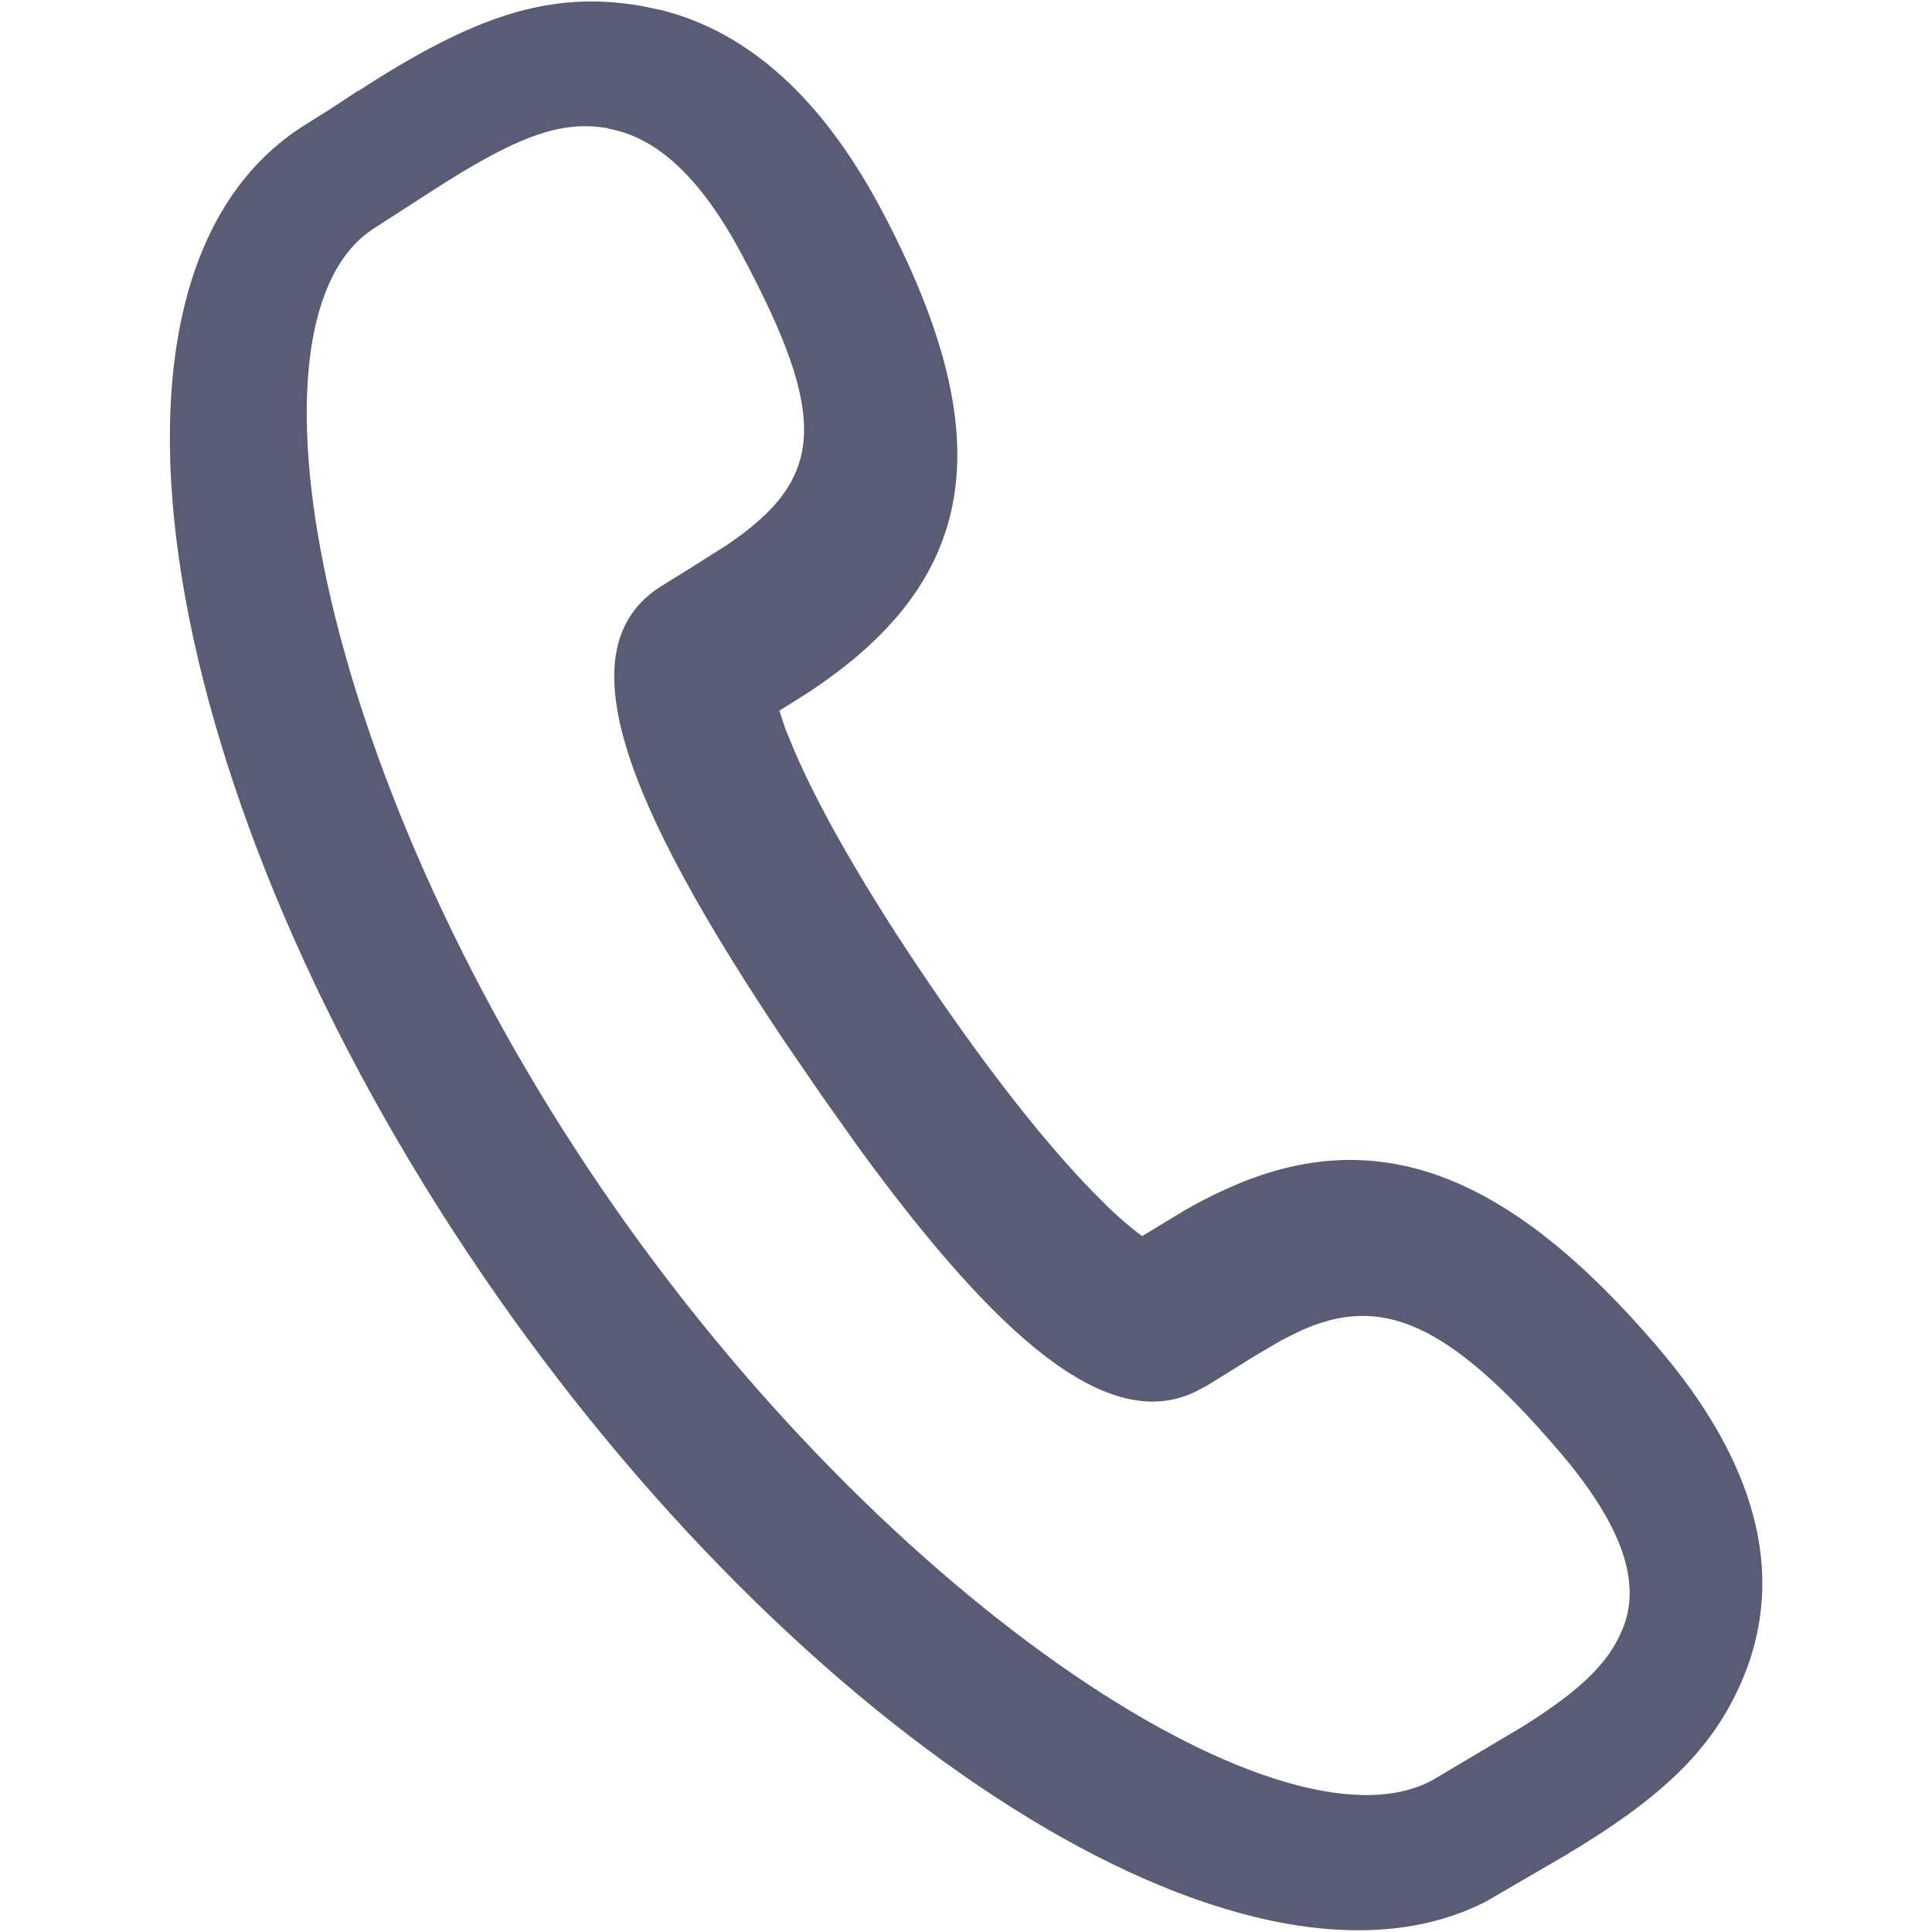 <?xml version="1.0" encoding="UTF-8"?>
<svg id="_图层_1" data-name="图层 1" xmlns="http://www.w3.org/2000/svg" viewBox="0 0 50 50">
  <path d="M9.25,2.36l-.7,.46-.62,.39c-6.3,3.88-3.81,17.54,4.56,29.79,8.11,11.88,19.7,19.43,25.97,16.21l2.01-1.17c2.54-1.51,3.87-2.77,4.64-4.61,1.14-2.73,.3-5.64-2.22-8.58-3.84-4.49-7.27-5.85-11.15-4.08-.38,.17-.75,.36-1.11,.57l-1.07,.65-.15-.11c-.3-.24-.59-.49-.86-.77-1.25-1.22-2.81-3.17-4.47-5.61-1.63-2.39-2.86-4.52-3.53-6.09l-.23-.56-.15-.46,.5-.31c4.7-2.96,5.31-6.7,2.11-12.71-1.48-2.76-3.34-4.51-5.63-5.1l-.57-.12c-2.36-.4-4.31,.26-7.3,2.2h0Zm6.49,.97c1.22,.21,2.37,1.21,3.47,3.28,2.25,4.22,2.13,5.78-.39,7.49l-.98,.62-.71,.44c-2.57,1.59-.94,5.65,3.18,11.8l.96,1.4,.95,1.34c3.59,4.92,6.43,7.39,8.69,6.33l.31-.16,1.29-.8,.63-.37c.19-.1,.35-.18,.52-.26,2.07-.94,3.81-.25,6.7,3.13,1.69,1.98,2.12,3.45,1.62,4.62-.35,.83-1.03,1.52-2.55,2.48l-2.24,1.33c-3.74,2.31-14.2-4.37-21.62-15.24C8.15,19.89,6.02,8.18,9.71,5.89l1.41-.91c2.3-1.49,3.41-1.87,4.62-1.66h0Z" style="fill: #5a5c76;"/>
</svg>